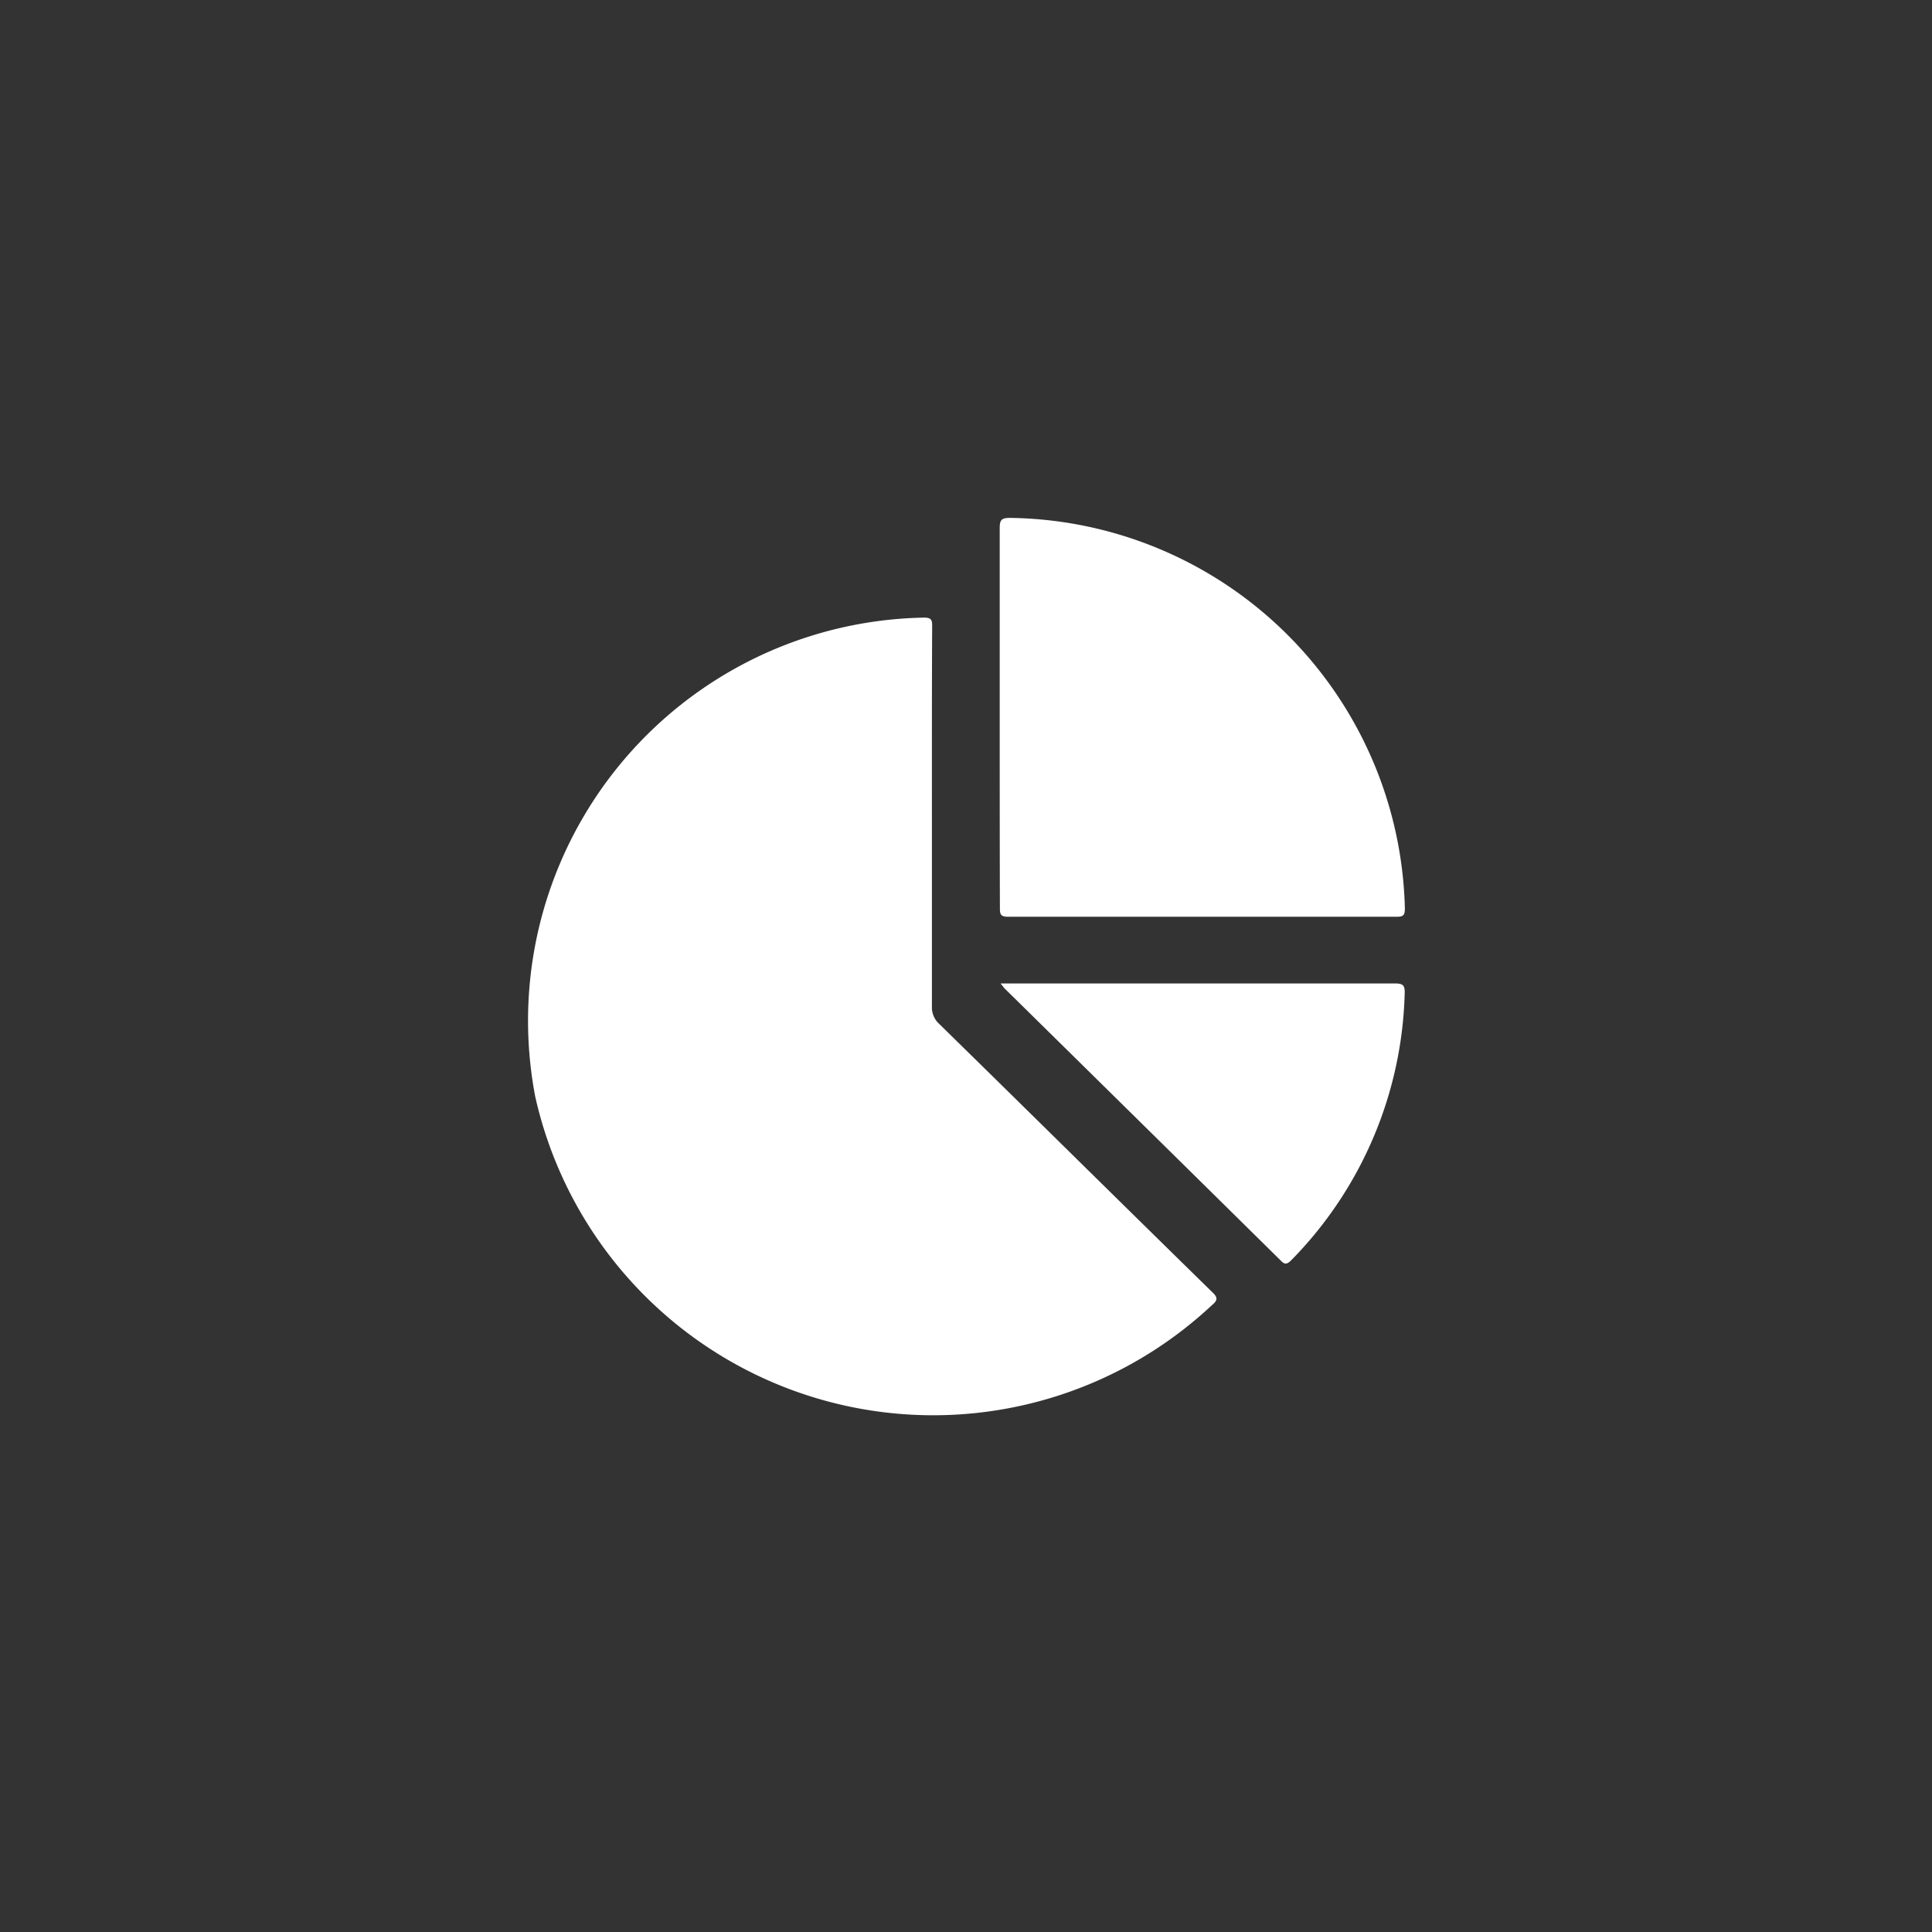 <svg xmlns="http://www.w3.org/2000/svg" width="31" height="31" viewBox="0 0 31 31">
  <rect x="0" y="0" width="31" height="31" fill="#333333" stroke="none"/>
  <defs>
    <style>
      .cls-1 {
        fill: #fff;
        fill-rule: evenodd;
      }
    </style>
  </defs>
  <path id="形状_826" data-name="形状 826" class="cls-1" d="M402.812,3706.65c0,1.01,0,2.02,0,3.03a0.358,0.358,0,0,0,.118.28c1.46,1.43,2.916,2.87,4.377,4.3,0.087,0.08.1,0.13,0,.21a6.544,6.544,0,0,1-10.859-3.34,6.47,6.47,0,0,1,6.239-7.69c0.118,0,.13.04,0.129,0.14C402.811,3704.6,402.812,3705.63,402.812,3706.65Zm1.088-1.61c0-1.01,0-2.03,0-3.04,0-.14.041-0.16,0.17-0.16a6.421,6.421,0,0,1,6.331,6.27c0,0.11-.03.13-0.135,0.13h-6.231c-0.131,0-.132-0.05-0.132-0.15C403.9,3707.07,403.9,3706.06,403.9,3705.04Zm0.014,4.27h6.318c0.132,0,.171.02,0.166,0.16a6.339,6.339,0,0,1-1.819,4.28c-0.061.06-.1,0.08-0.166,0.01q-2.22-2.19-4.445-4.38C403.955,3709.36,403.945,3709.35,403.914,3709.31Z" transform="translate(-387.859 -3693.53)"/>
</svg>
